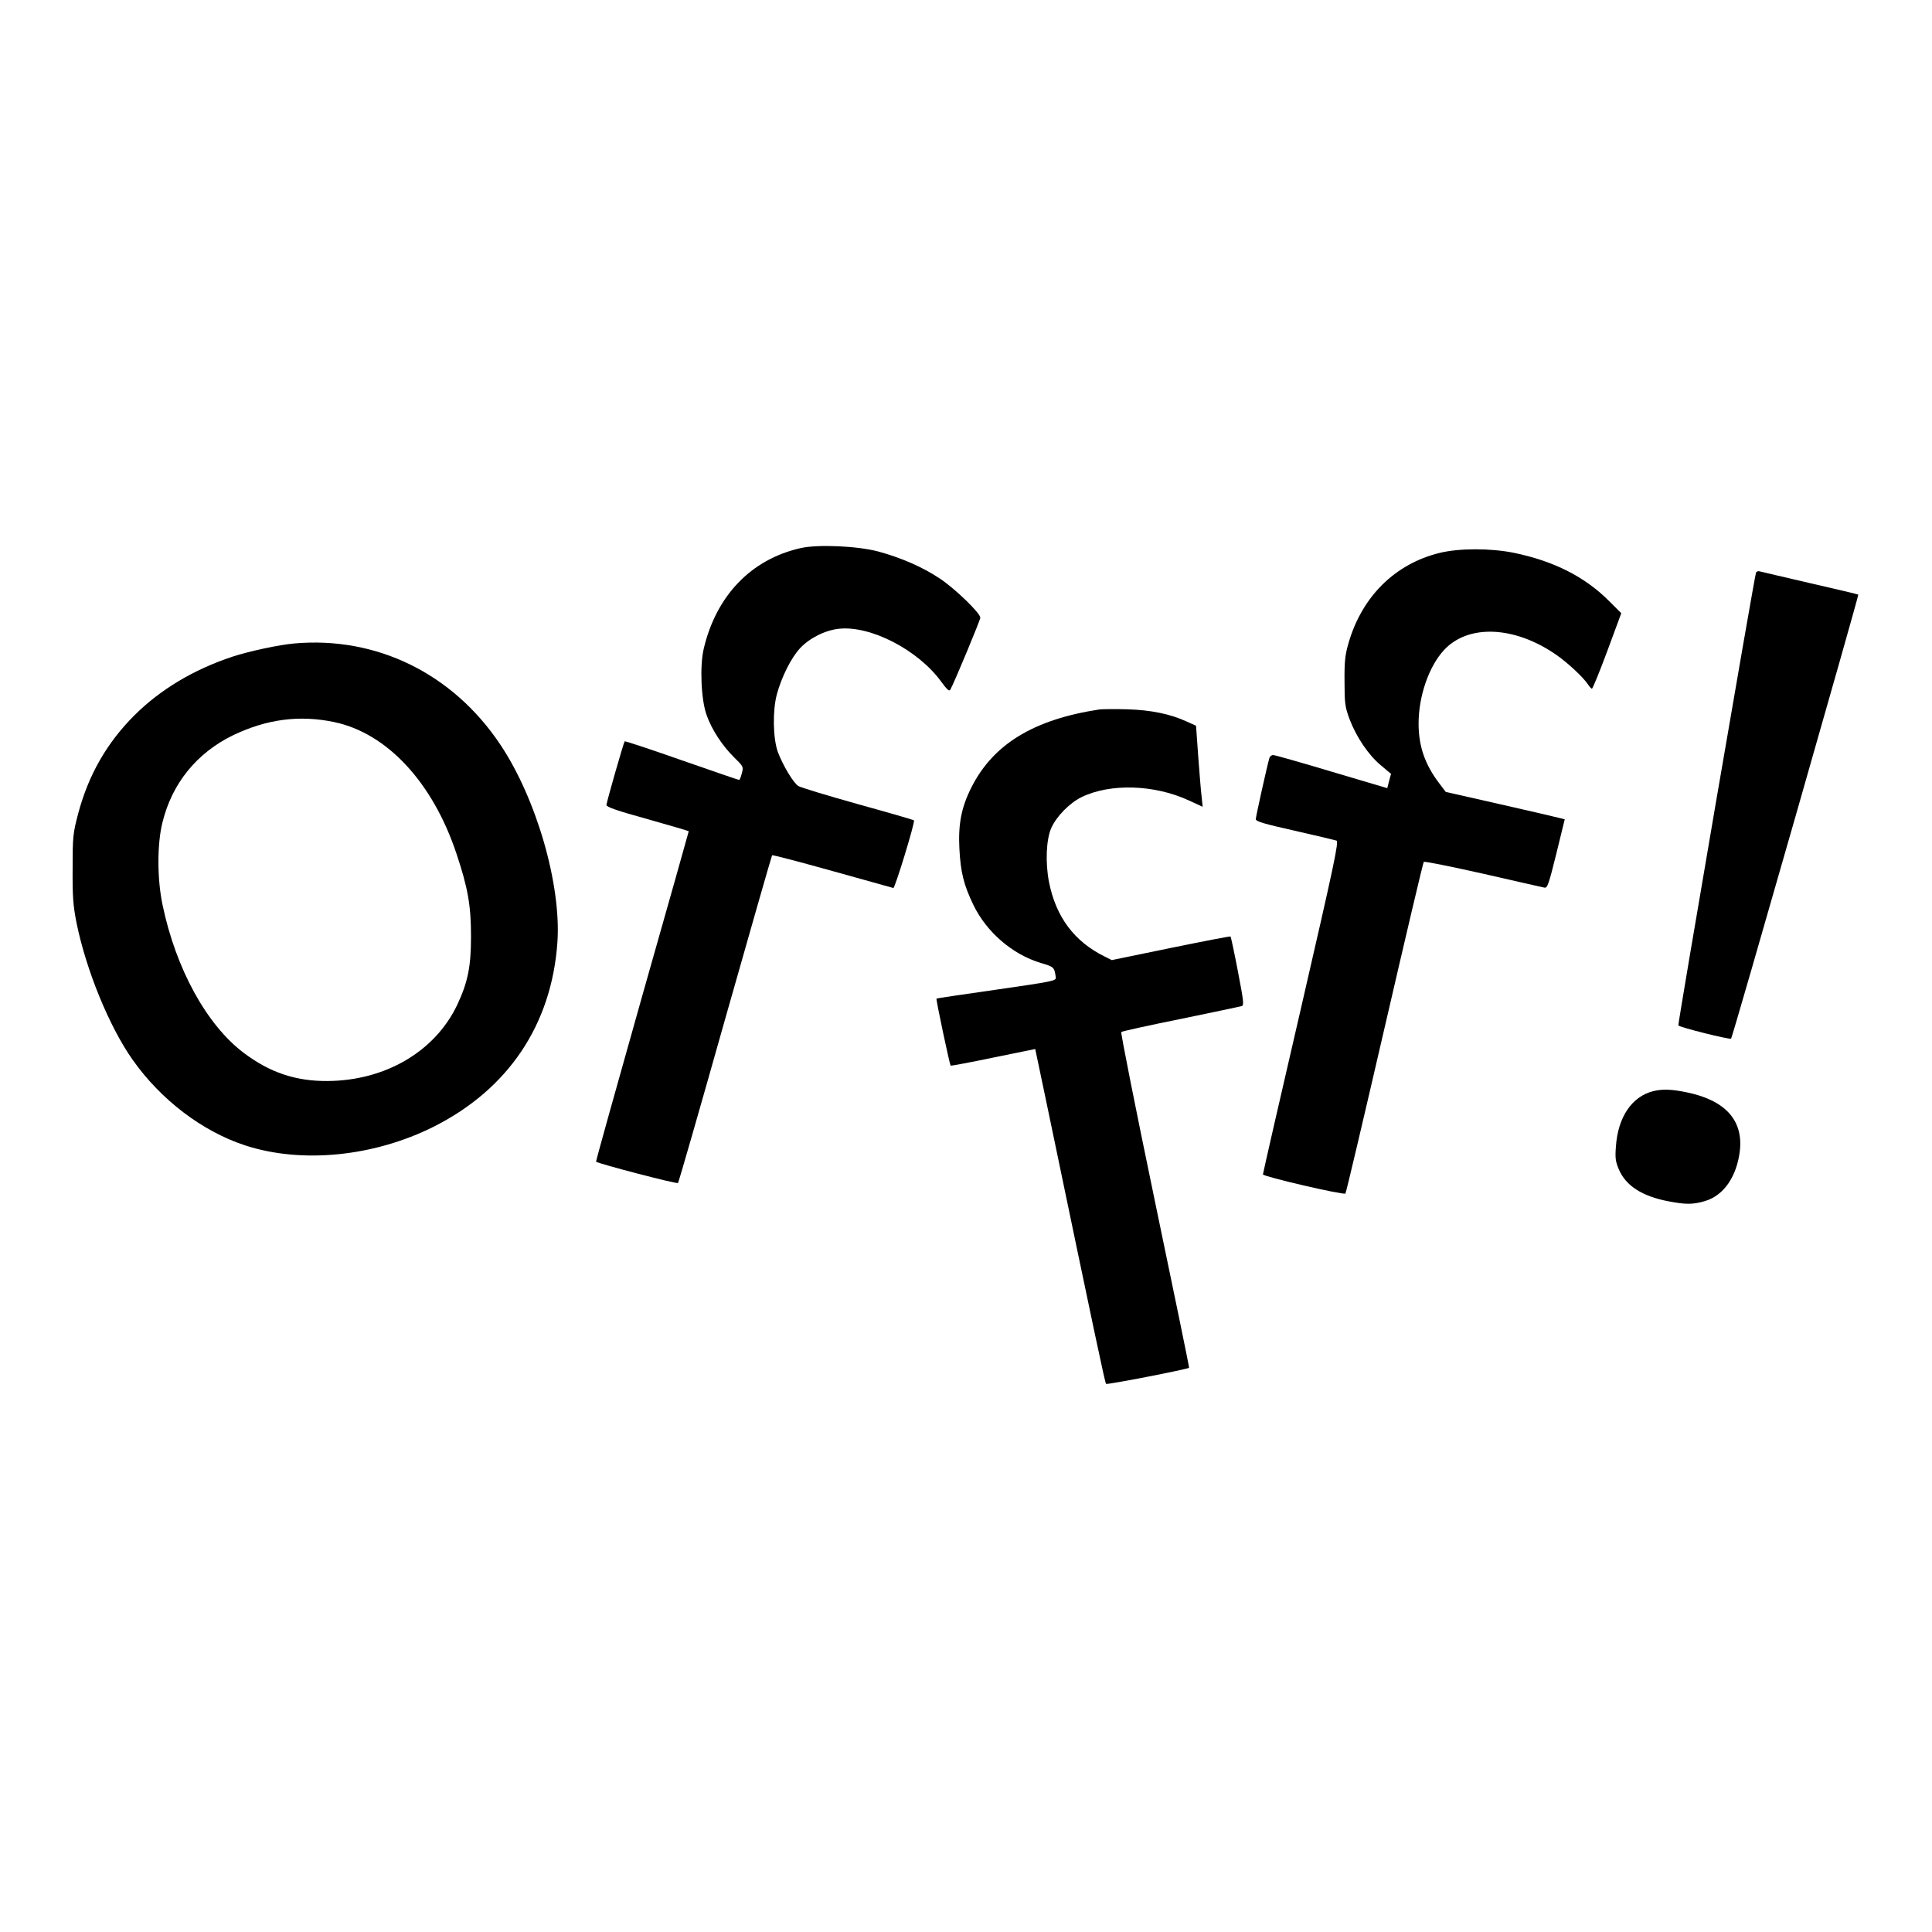 <?xml version="1.0" standalone="no"?>
<!DOCTYPE svg PUBLIC "-//W3C//DTD SVG 20010904//EN"
 "http://www.w3.org/TR/2001/REC-SVG-20010904/DTD/svg10.dtd">
<svg version="1.0" xmlns="http://www.w3.org/2000/svg"
 width="1080pt" height="1080pt" viewBox="0 0 1080 1080"
 preserveAspectRatio="xMidYMid meet">
<g transform="translate(0,1080) scale(0.1,-0.1)"
fill="#000000" stroke="none">
<path d="M4475 7736 c-277 -63 -471 -266 -541 -562 -23 -97 -15 -286 16 -371
28 -81 88 -172 154 -237 51 -50 53 -52 43 -88 -5 -21 -12 -38 -15 -38 -4 0
-148 50 -321 110 -173 61 -316 108 -319 106 -6 -7 -101 -339 -102 -356 0 -11
59 -32 230 -79 127 -36 230 -66 230 -68 0 -2 -117 -418 -261 -924 -143 -506
-259 -922 -257 -923 16 -12 452 -126 458 -119 4 4 123 418 264 918 142 501
260 912 262 914 2 3 154 -37 337 -88 182 -51 336 -94 341 -95 9 -1 123 371
115 378 -2 3 -144 44 -314 91 -171 48 -320 93 -332 101 -28 17 -88 118 -115
191 -27 76 -30 230 -5 323 26 95 79 202 129 256 52 56 138 100 216 109 177 20
443 -117 573 -295 32 -44 45 -56 51 -46 22 39 168 390 168 403 0 26 -141 162
-225 218 -97 65 -217 117 -345 152 -117 31 -338 41 -435 19z"/>
<path d="M8047 7709 c-249 -61 -434 -244 -509 -505 -19 -66 -23 -102 -22 -214
0 -123 3 -142 28 -210 38 -100 106 -201 175 -258 l57 -48 -11 -40 -10 -40
-310 92 c-170 51 -318 93 -327 93 -9 1 -19 -7 -22 -16 -13 -45 -76 -328 -76
-342 0 -13 45 -26 218 -65 119 -27 224 -52 233 -55 14 -5 -12 -128 -197 -931
-118 -509 -214 -929 -214 -935 0 -12 452 -117 461 -107 4 4 102 421 219 927
117 506 215 923 219 927 4 4 153 -26 331 -66 179 -41 333 -76 344 -78 16 -3
24 20 66 190 l47 192 -36 9 c-20 5 -169 40 -333 77 l-296 67 -35 46 c-81 106
-117 209 -117 336 0 153 57 319 142 411 134 145 391 136 624 -24 62 -42 154
-127 181 -168 8 -13 19 -24 22 -24 4 0 43 95 86 211 l78 211 -64 64 c-137 139
-313 228 -538 274 -130 26 -305 26 -414 -1z"/>
<path d="M9816 7598 c-11 -34 -437 -2519 -434 -2530 4 -10 288 -81 295 -74 8
7 715 2478 711 2482 -3 2 -124 31 -269 64 -145 34 -272 63 -282 66 -9 3 -19
-1 -21 -8z"/>
<path d="M1645 7203 c-84 -7 -255 -44 -346 -74 -217 -72 -402 -183 -547 -327
-155 -155 -257 -333 -315 -550 -29 -111 -31 -127 -31 -307 -1 -161 3 -208 22
-305 54 -264 183 -580 314 -765 158 -224 390 -400 629 -478 316 -103 719 -63
1054 105 417 210 659 571 691 1031 22 321 -117 803 -320 1106 -265 396 -691
605 -1151 564z m221 -439 c296 -61 552 -336 685 -734 65 -194 82 -293 82 -465
0 -170 -18 -256 -77 -382 -124 -261 -402 -424 -726 -426 -176 -1 -321 47 -467
157 -207 156 -379 468 -454 826 -31 147 -31 341 -1 462 54 220 192 389 395
488 188 90 370 114 563 74z"/>
<path d="M6145 6834 c-367 -56 -593 -194 -715 -436 -56 -111 -74 -205 -67
-342 7 -132 24 -202 78 -314 74 -153 218 -277 377 -325 74 -22 76 -23 84 -81
3 -19 -19 -23 -331 -68 -184 -26 -335 -49 -336 -50 -4 -4 74 -370 79 -375 1
-2 109 18 238 45 l235 48 63 -300 c275 -1321 327 -1566 333 -1572 5 -6 456 82
464 90 2 1 -85 423 -192 936 -107 514 -191 937 -187 941 4 4 153 37 332 73
179 37 332 69 341 72 14 4 11 27 -21 194 -20 105 -39 192 -41 195 -3 2 -153
-27 -334 -64 l-330 -68 -40 20 c-170 84 -272 221 -311 416 -21 109 -16 238 13
303 30 66 102 139 169 172 160 78 407 71 601 -19 l76 -35 -6 58 c-4 31 -12
133 -19 226 l-12 169 -51 23 c-93 43 -201 65 -335 69 -69 2 -138 1 -155 -1z"/>
<path d="M9244 4701 c-121 -29 -200 -145 -211 -311 -5 -64 -2 -84 17 -128 39
-91 130 -149 275 -177 98 -19 139 -19 206 1 105 31 178 137 195 282 19 171
-83 282 -298 326 -82 17 -133 19 -184 7z"/>
</g>
</svg>
